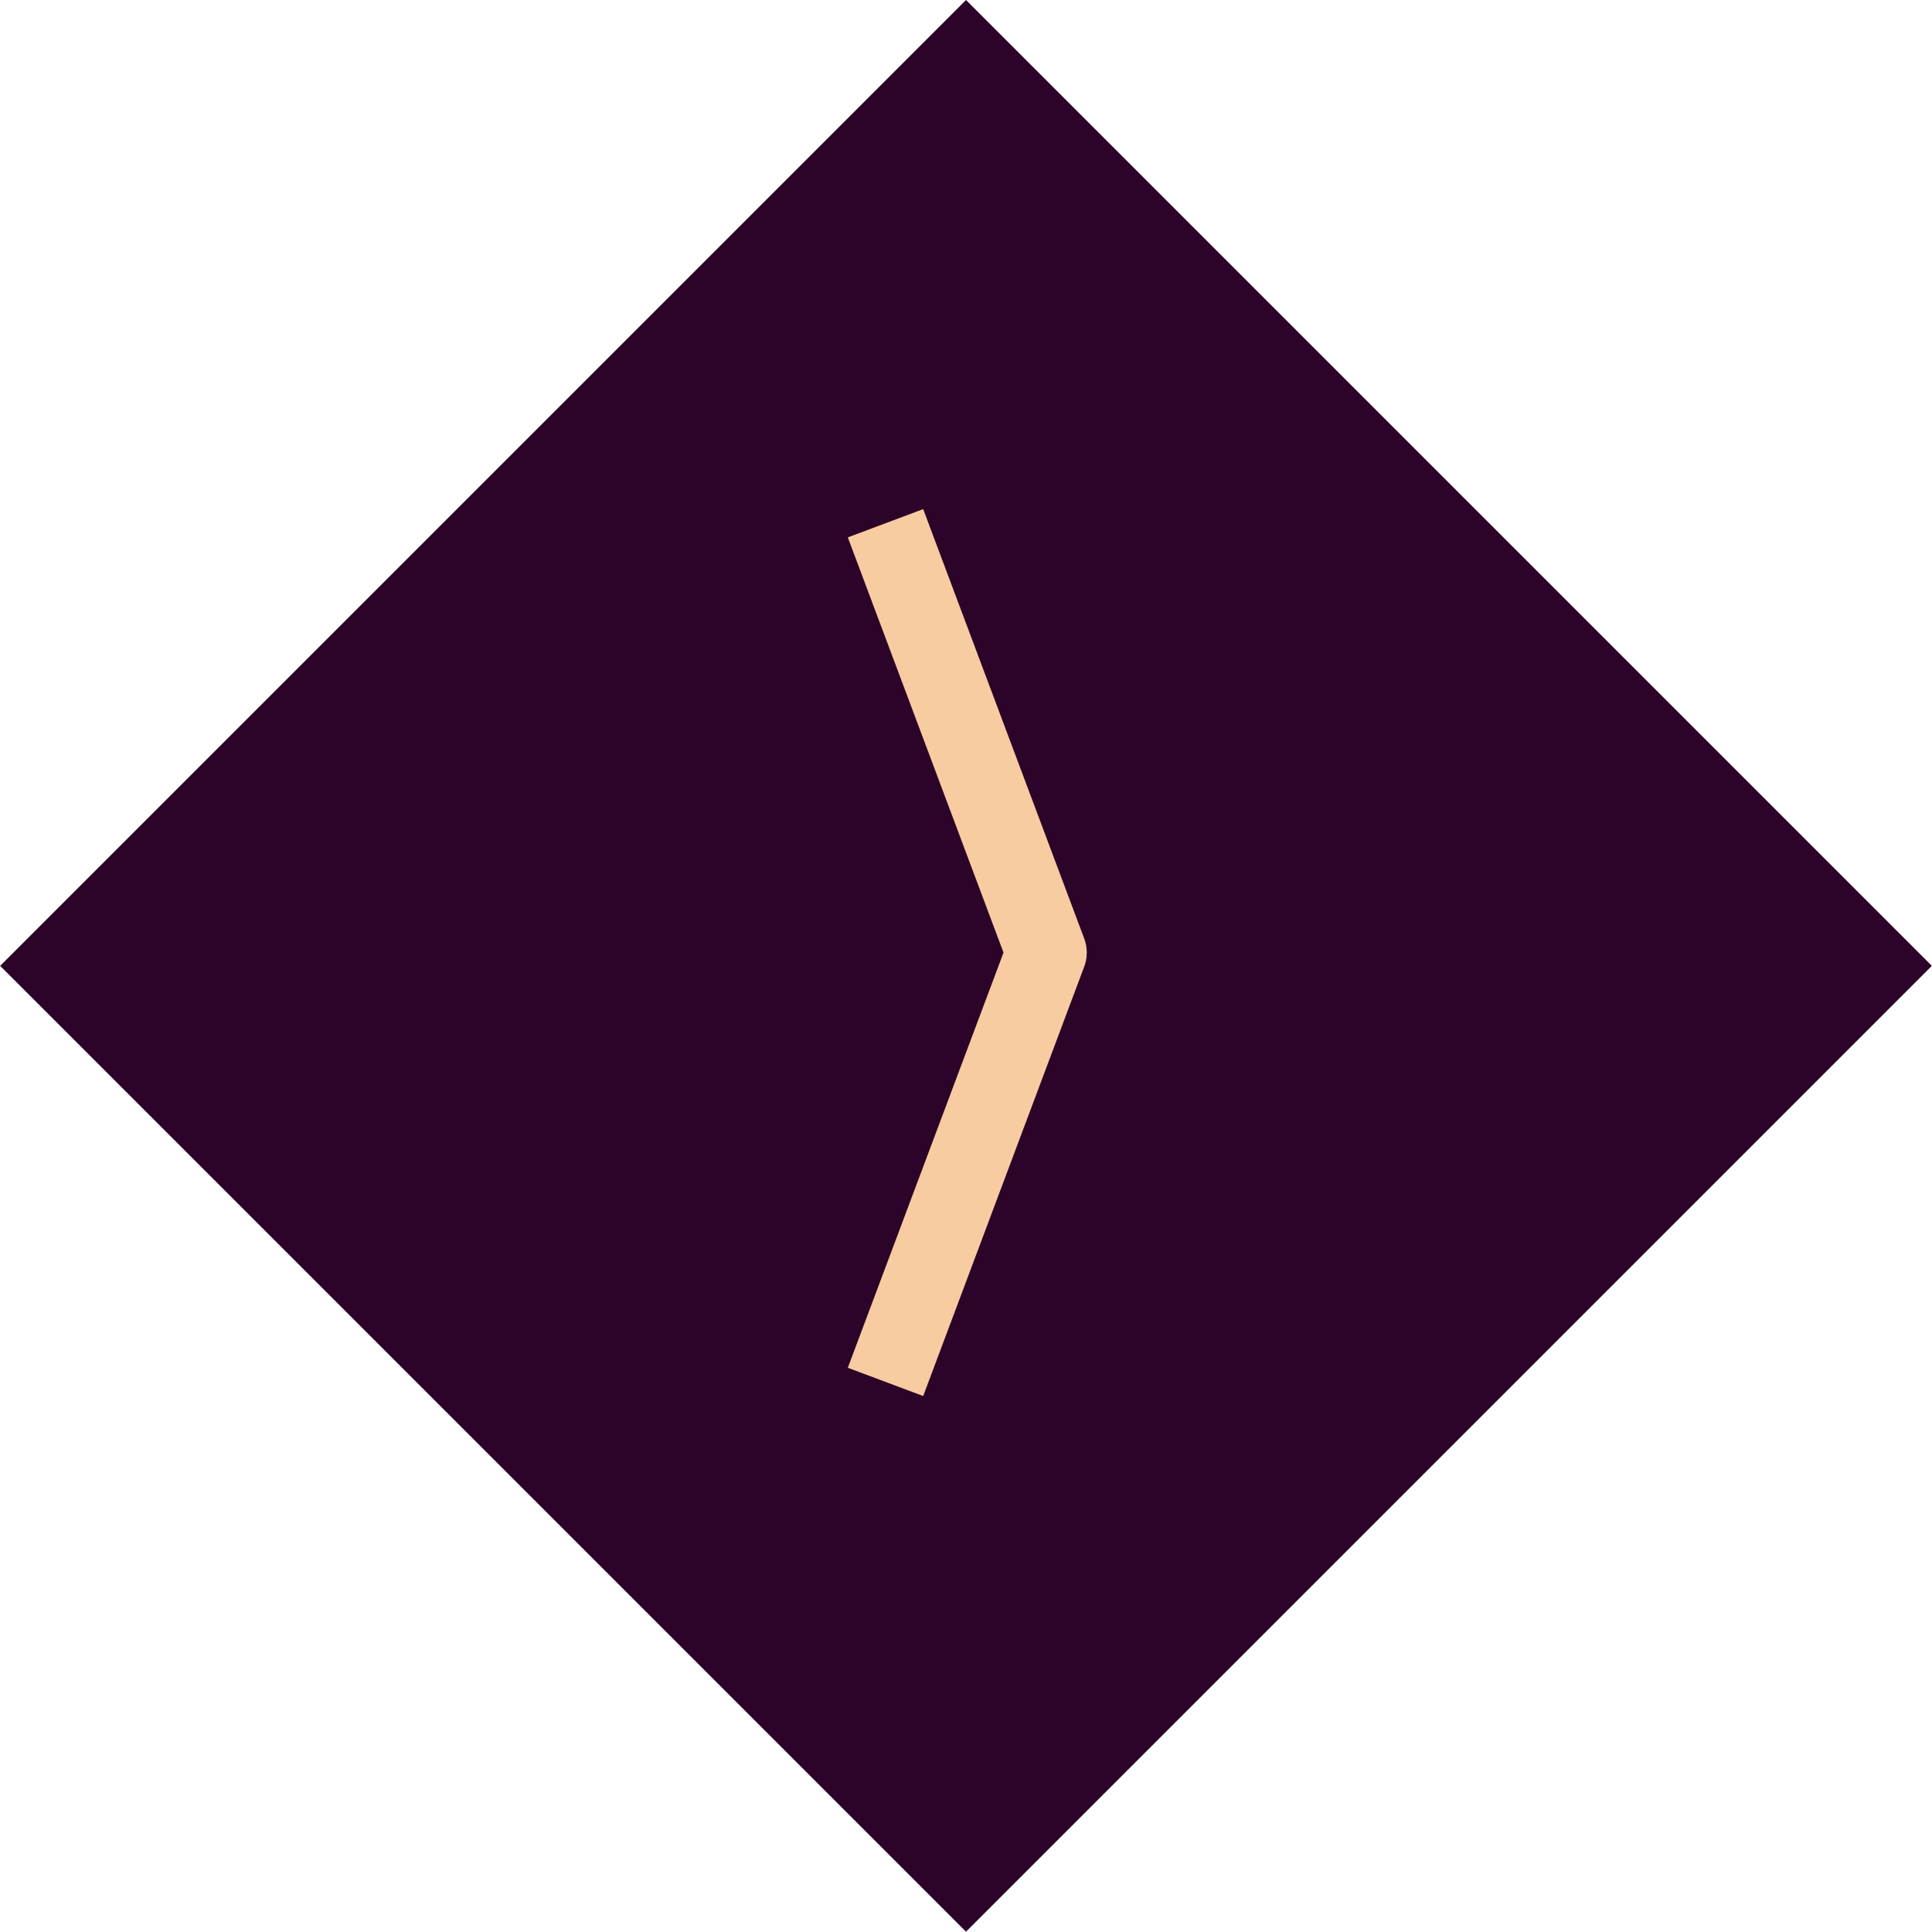 <svg width="48" height="48" viewBox="0 0 48 48" fill="none" xmlns="http://www.w3.org/2000/svg">
<rect width="33.941" height="33.941" transform="matrix(-0.707 0.707 0.707 0.707 24 0)" fill="#2D0429"/>
<path d="M22 13L26 23.667L22 34.333" stroke="#F7CCA1" stroke-width="2" stroke-linejoin="round"/>
</svg>
